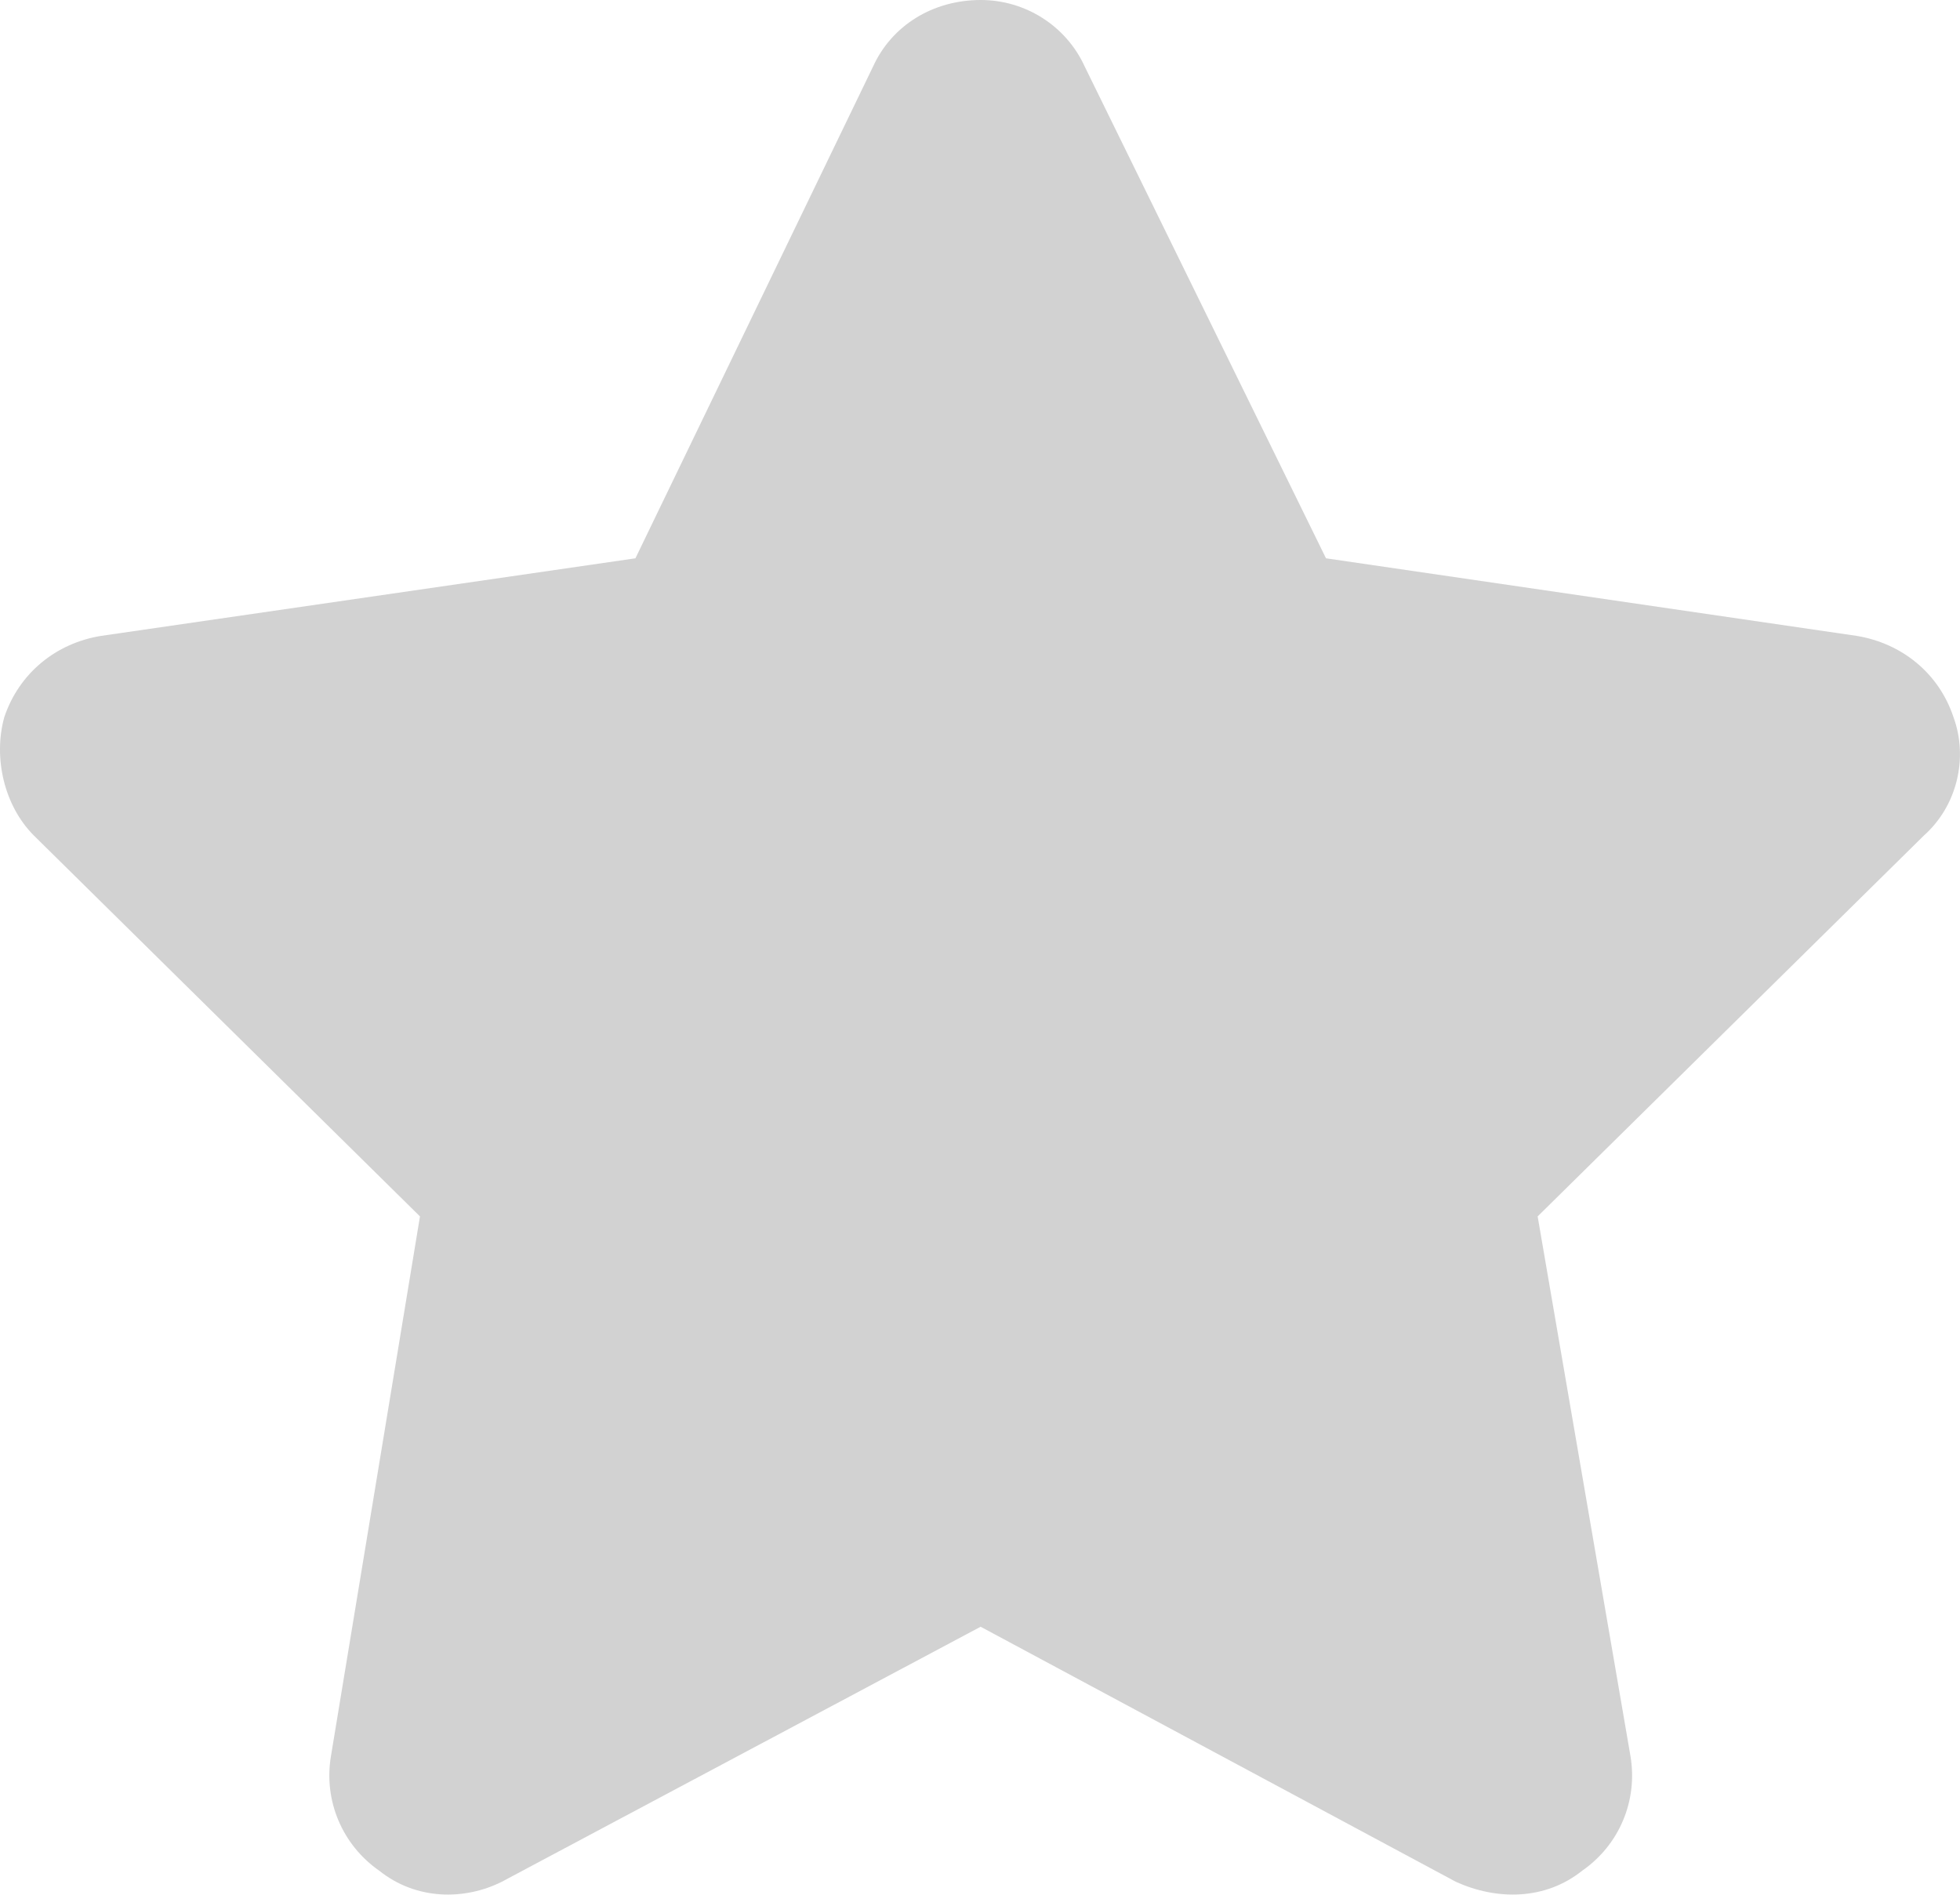 <?xml version="1.0" encoding="UTF-8"?><svg id="Layer_1" xmlns="http://www.w3.org/2000/svg" viewBox="0 0 12.372 11.959"><path d="M6.847.42l1.523,3.104,3.352.49c.281.047.516.233.609.513.094.257.023.56-.187.747l-2.438,2.404.586,3.407c.047.28-.07.56-.305.723-.234.187-.539.187-.797.07l-3-1.61-3.023,1.61c-.234.117-.539.117-.773-.07-.234-.163-.352-.443-.305-.723l.562-3.407L.214,5.274c-.187-.187-.258-.49-.187-.747.094-.28.328-.467.609-.513l3.375-.49L5.511.42c.117-.257.375-.42.68-.42.281,0,.539.163.656.42Z" style="fill:#d2d2d2;"/></svg>